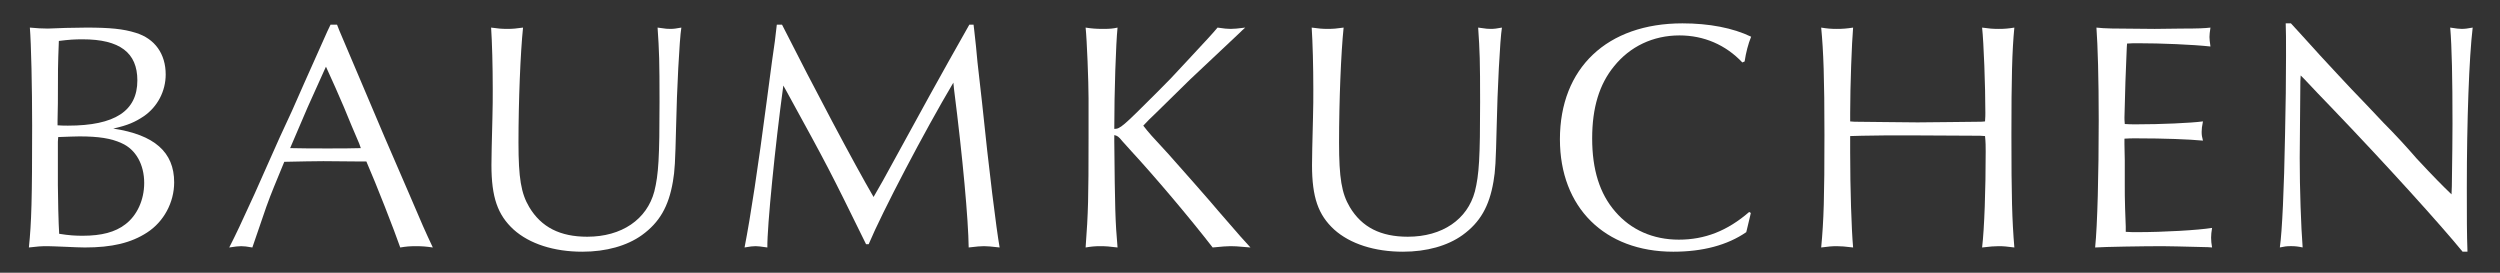<?xml version="1.0" encoding="UTF-8"?>
<svg id="_レイヤー_2" data-name="レイヤー 2" xmlns="http://www.w3.org/2000/svg" viewBox="0 0 330 36">
  <rect x="0" y="0" width="330" height="36" fill="#333333" stroke="none"/>
  <defs>
    <style>
      .cls-1 {
        fill: #fff;
      }

      .cls-2 {
        fill: none;
      }

      .cls-3 {
        isolation: isolate;
      }
    </style>
  </defs>
  <g id="_レイヤー_1-2" data-name="レイヤー 1">
    <g>
      <rect class="cls-2" width="330" height="36"/>
      <g id="_グループ_118" data-name="グループ 118">
        <g id="BAUMKUCHEN" class="cls-3">
          <g class="cls-3">
            <path class="cls-1" d="M11.38,3.642c3.139,0,4.902.172,6.536.688,2.537.773,3.956,2.795,3.956,5.504,0,2.192-1.075,4.257-2.881,5.504-1.161.773-2.107,1.203-4.042,1.634,5.418.816,8.041,3.096,8.041,7.095,0,2.666-1.376,5.203-3.569,6.622-2.107,1.376-4.644,1.978-8.213,1.978-.645,0-1.505-.043-2.494-.086-1.161-.043-2.021-.086-2.451-.086-.86,0-1.376.043-2.451.172.344-3.311.43-6.363.43-16.082,0-4.987-.129-10.878-.301-12.942.989.086,1.548.129,2.365.129.344,0,1.161-.043,2.365-.086l2.709-.043ZM7.596,16.542c.602.043.946.043,1.376.043,6.192,0,9.159-1.935,9.159-5.977,0-3.655-2.322-5.418-7.224-5.418-1.075,0-1.763.043-3.139.215-.129,3.44-.129,3.741-.129,8.213l-.043,2.322v.602ZM7.639,24.411c0,1.333.086,5.246.172,6.45,1.333.215,2.15.258,3.096.258,2.494,0,4.3-.473,5.633-1.505,1.548-1.161,2.494-3.225,2.494-5.461,0-2.451-1.118-4.429-2.967-5.246-1.376-.645-3.053-.903-5.59-.903-.731,0-1.333.044-2.795.087l-.043.602v5.719Z"/>
            <path class="cls-1" d="M44.791,4.029l2.924,6.88,3.01,7.095,3.182,7.354c1.806,4.257,2.236,5.203,3.225,7.31-.903-.129-1.376-.172-2.236-.172-.817,0-1.29.043-2.064.172-.774-2.236-3.139-8.299-4.472-11.352h-.774l-4.902-.043c-.043,0-4.171.043-5.16.086-1.032,2.494-1.849,4.472-2.193,5.461-.043.043-.903,2.623-2.021,5.848-.731-.129-1.075-.172-1.462-.172-.43,0-.731.043-1.591.172.903-1.763,1.548-3.139,3.354-7.095,1.075-2.451,2.193-4.902,3.311-7.438,1.118-2.365,2.15-4.645,3.225-7.139.989-2.192,2.021-4.515,3.053-6.837l.43-.902h.86l.301.773ZM42.77,9.361l-2.15,4.773-2.064,4.815-.258.603c1.978.043,2.795.043,4.945.043,1.892,0,2.924,0,4.386-.043l-.215-.603c-.688-1.591-1.376-3.225-2.021-4.815-.774-1.807-1.419-3.269-2.365-5.332l-.258.559Z"/>
            <path class="cls-1" d="M66.935,3.814c.731,0,1.204-.043,2.107-.172-.344,3.268-.602,9.718-.602,15.179,0,4.687.344,6.708,1.419,8.514,1.591,2.666,4.085,3.913,7.654,3.913,4.558,0,7.869-2.279,8.858-5.977.559-2.236.688-4.472.688-11.825,0-5.418-.043-6.665-.258-9.804,1.161.172,1.333.172,1.677.172.43,0,.774-.043,1.462-.172-.258,1.548-.602,8.471-.688,12.856-.129,5.117-.172,5.935-.43,7.482-.559,3.268-1.763,5.375-4.085,7.052-1.978,1.419-4.73,2.193-7.869,2.193-3.741,0-6.966-1.032-9.073-2.925-2.107-1.935-2.924-4.257-2.924-8.514,0-.516.043-3.354.129-6.234.043-1.419.043-2.623.043-3.784,0-3.01-.086-6.149-.215-8.127.903.129,1.419.172,2.107.172Z"/>
            <path class="cls-1" d="M103.227,3.255c4.171,8.256,9.503,18.317,12.083,22.746.86-1.462,1.333-2.321,3.096-5.547,2.58-4.729,5.762-10.534,9.546-17.199h.559l.086.73c.172,1.419.301,2.795.43,4.214l.602,5.332c.903,8.815,1.892,16.727,2.322,19.135-1.161-.129-1.591-.172-2.064-.172s-.903.043-2.021.172c-.043-3.611-.774-11.781-1.935-20.897l-.086-.86c-3.827,6.45-9.374,17.028-11.18,21.328h-.344c-4.859-9.89-4.945-10.062-10.535-20.253l-.387-.688c-1.075,7.911-2.15,18.661-2.107,21.37-.946-.129-1.204-.172-1.548-.172-.387,0-.688.043-1.462.172.817-4.214,1.763-10.448,2.924-19.307.559-4.386.946-7.009,1.075-7.912.086-.645.172-1.419.258-2.192h.688Z"/>
            <path class="cls-1" d="M143.689,13.016c0-2.236-.215-7.74-.387-9.374.817.129,1.419.172,2.322.172.946,0,1.29-.043,1.892-.172-.215,2.15-.43,8.385-.43,13.373.774,0,1.075-.258,5.676-4.859,1.419-1.419,1.978-1.978,3.87-4.042,2.967-3.182,3.397-3.654,4.085-4.472.86.129,1.29.172,1.72.172.516,0,.86-.043,1.935-.172-.301.258-.516.473-.688.646l-6.579,6.191-4.515,4.429c-.903.86-.946.903-1.677,1.677.731.946,1.075,1.333,3.311,3.741.86.946,5.977,6.751,6.708,7.654,2.967,3.439,3.182,3.654,4.128,4.687-1.935-.172-2.15-.172-2.623-.172-.516,0-1.032.043-2.365.172-3.096-3.999-7.654-9.374-10.75-12.728-.559-.603-.946-1.032-1.161-1.29-.516-.646-.688-.731-1.075-.817v.774c.086,8.943.129,10.621.43,14.061-1.032-.129-1.548-.172-2.279-.172-.688,0-1.161.043-1.935.172.344-4.644.387-6.407.387-14.533v-5.117Z"/>
            <path class="cls-1" d="M175.251,3.814c.731,0,1.204-.043,2.107-.172-.344,3.268-.602,9.718-.602,15.179,0,4.687.344,6.708,1.419,8.514,1.591,2.666,4.084,3.913,7.654,3.913,4.558,0,7.869-2.279,8.858-5.977.559-2.236.688-4.472.688-11.825,0-5.418-.043-6.665-.258-9.804,1.161.172,1.333.172,1.677.172.43,0,.774-.043,1.462-.172-.258,1.548-.602,8.471-.688,12.856-.129,5.117-.172,5.935-.43,7.482-.559,3.268-1.763,5.375-4.085,7.052-1.978,1.419-4.73,2.193-7.869,2.193-3.741,0-6.966-1.032-9.073-2.925-2.107-1.935-2.924-4.257-2.924-8.514,0-.516.043-3.354.129-6.234.043-1.419.043-2.623.043-3.784,0-3.01-.086-6.149-.215-8.127.903.129,1.419.172,2.107.172Z"/>
            <path class="cls-1" d="M231.107,28.109l-.086.387-.215.903-.215.902-.086.345c-2.494,1.72-5.762,2.58-9.632,2.58-9.073,0-14.964-5.849-14.964-14.835,0-9.417,6.235-15.308,16.168-15.308,3.526,0,6.665.602,9.073,1.763-.387.946-.688,2.106-.86,3.268l-.301.129c-2.193-2.321-5.074-3.568-8.299-3.568-3.483,0-6.536,1.462-8.643,4.085-1.935,2.364-2.881,5.461-2.881,9.503,0,4.128.989,7.31,3.053,9.675,2.064,2.407,4.988,3.697,8.385,3.697,3.44,0,6.407-1.16,9.288-3.654l.215.129Z"/>
            <path class="cls-1" d="M244.223,20.24c0,4.601.172,10.062.387,12.427-1.075-.129-1.591-.172-2.15-.172-.602,0-1.118.043-2.064.172.344-3.611.43-6.622.43-14.878,0-7.481-.129-11.008-.43-14.146.817.129,1.29.172,2.064.172s1.29-.043,2.15-.172c-.172,1.935-.387,7.697-.387,11.266v1.118c.43.043.688.043.688.043l3.913.043,4.3.043,4.343-.043,3.87-.043c.086,0,.344,0,.688-.043.043-.473.043-.989.043-1.118,0-3.568-.215-9.288-.43-11.266.903.129,1.419.172,2.193.172s1.247-.043,2.064-.172c-.301,3.053-.387,6.751-.387,14.146,0,8.17.086,11.267.387,14.878-.946-.129-1.462-.172-2.064-.172s-1.075.043-2.193.172c.301-2.494.473-7.696.473-12.642,0-.688,0-1.247-.086-2.064l-.645-.043c-1.204,0-1.29,0-8.256-.043h-4.343c-3.182.043-3.354.043-4.558.086v2.279Z"/>
            <path class="cls-1" d="M291.35,32.624q-4.988-.129-5.934-.129c-2.494,0-7.697.086-8.858.172.301-2.924.473-9.675.473-16.812,0-5.504-.129-9.847-.301-12.212,1.376.129,1.419.129,7.697.172l3.483-.043c2.365,0,3.053-.043,3.87-.129-.086.602-.129.903-.129,1.247,0,.301.043.602.129,1.247-2.365-.258-6.536-.43-9.589-.43-.473,0-.86,0-1.419.043-.043.301-.086,1.978-.215,5.03q-.129,4.128-.129,4.73c0,.086,0,.473.043.859.602.043.86.043,1.548.043,3.225,0,7.138-.172,8.772-.387-.129.645-.172.989-.172,1.376,0,.43.043.688.172,1.161-1.806-.172-5.074-.301-8.858-.301-.559,0-.903,0-1.505.043v.73l.043,2.15v3.182c0,.86,0,1.936.043,3.139.043,1.333.086,2.193.086,2.408v.688c.602.043.989.043,1.505.043,3.526,0,7.998-.259,9.89-.56-.086.56-.129.86-.129,1.29,0,.474.043.731.129,1.29l-.645-.043Z"/>
            <path class="cls-1" d="M302.401,3.083c.774.816,1.247,1.376,3.913,4.3,1.72,1.849,3.139,3.396,4.085,4.386,1.419,1.462,2.838,2.967,4.214,4.429,1.419,1.419,3.053,3.182,4.386,4.73,2.322,2.493,3.354,3.525,4.601,4.729l.043-1.075q.086-5.805.086-8.256c0-6.02-.086-10.147-.301-12.685.817.129,1.161.172,1.505.172.43,0,.774-.043,1.462-.172-.473,3.913-.774,12.298-.774,21.069,0,4.171,0,6.106.086,8.515h-.645c-2.881-3.526-10.062-11.481-17.329-19.049-1.204-1.247-2.365-2.451-3.526-3.698l-.516-.516-.043.773c-.086,8.815-.086,8.987-.086,10.105,0,4.084.172,9.072.387,11.824-.602-.129-.989-.172-1.548-.172s-.86.043-1.462.172c.301-2.106.559-7.653.688-14.921q.129-5.633.129-10.362c0-2.322,0-3.096-.043-4.3h.688Z"/>
          </g>
        </g>
      </g>
    </g>
  </g>
</svg>